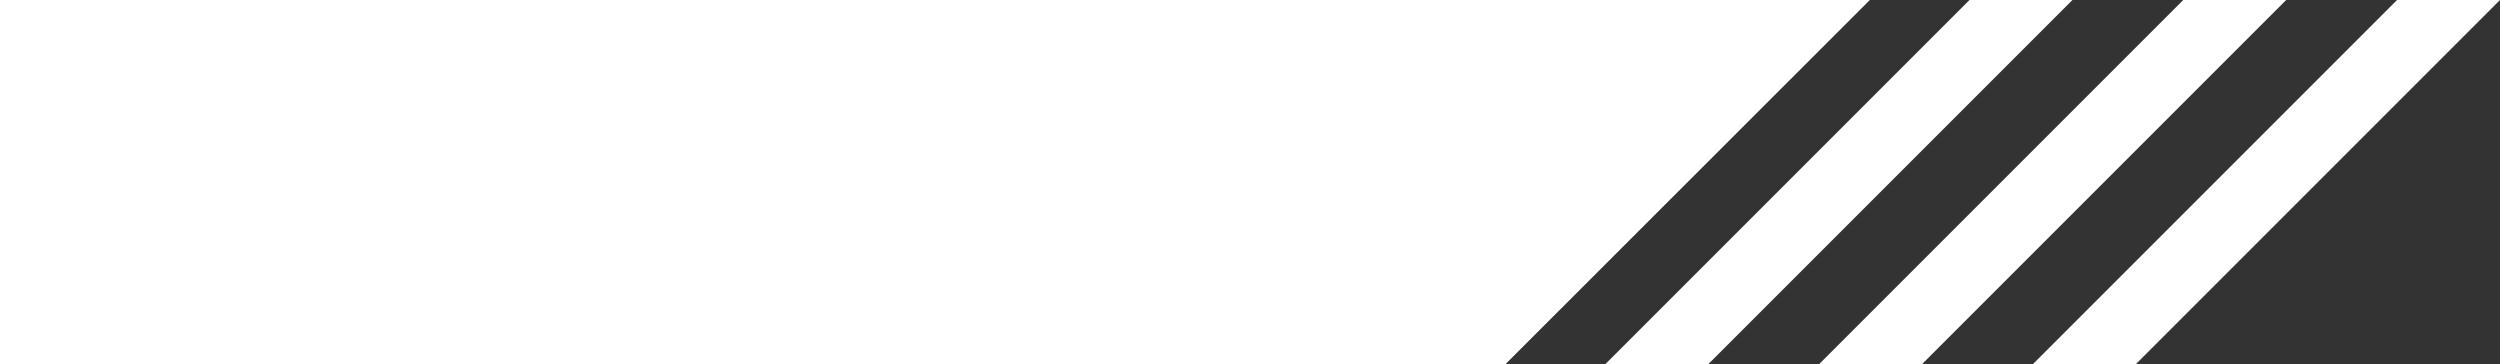 <svg xmlns="http://www.w3.org/2000/svg" width="1095.464" height="159.607" viewBox="0 0 1095.464 159.607">
  <rect x="0" y="0" width="1095.464" height="159.607" fill="#333333" stroke="none"/>
  <g id="Group_18" data-name="Group 18" transform="translate(115.835 -4372.808)">
    <path id="Path" d="M0,159.607,159.607,0h45.106L45.106,159.607Z" transform="translate(587.55 4372.808)" fill="#fff"/>
    <path id="Path-2" data-name="Path" d="M0,159.607,159.607,0h45.106L45.106,159.607Z" transform="translate(774.915 4372.808)" fill="#fff"/>
    <path id="Path-3" data-name="Path" d="M0,159.607,159.607,0h45.106L45.106,159.607Z" transform="translate(681.232 4372.808)" fill="#fff"/>
    <path id="Rectangle" d="M0,0H819.34l-159.7,159.607H0Z" transform="translate(-115.835 4372.808)" fill="#fff"/>
  </g>
</svg>
